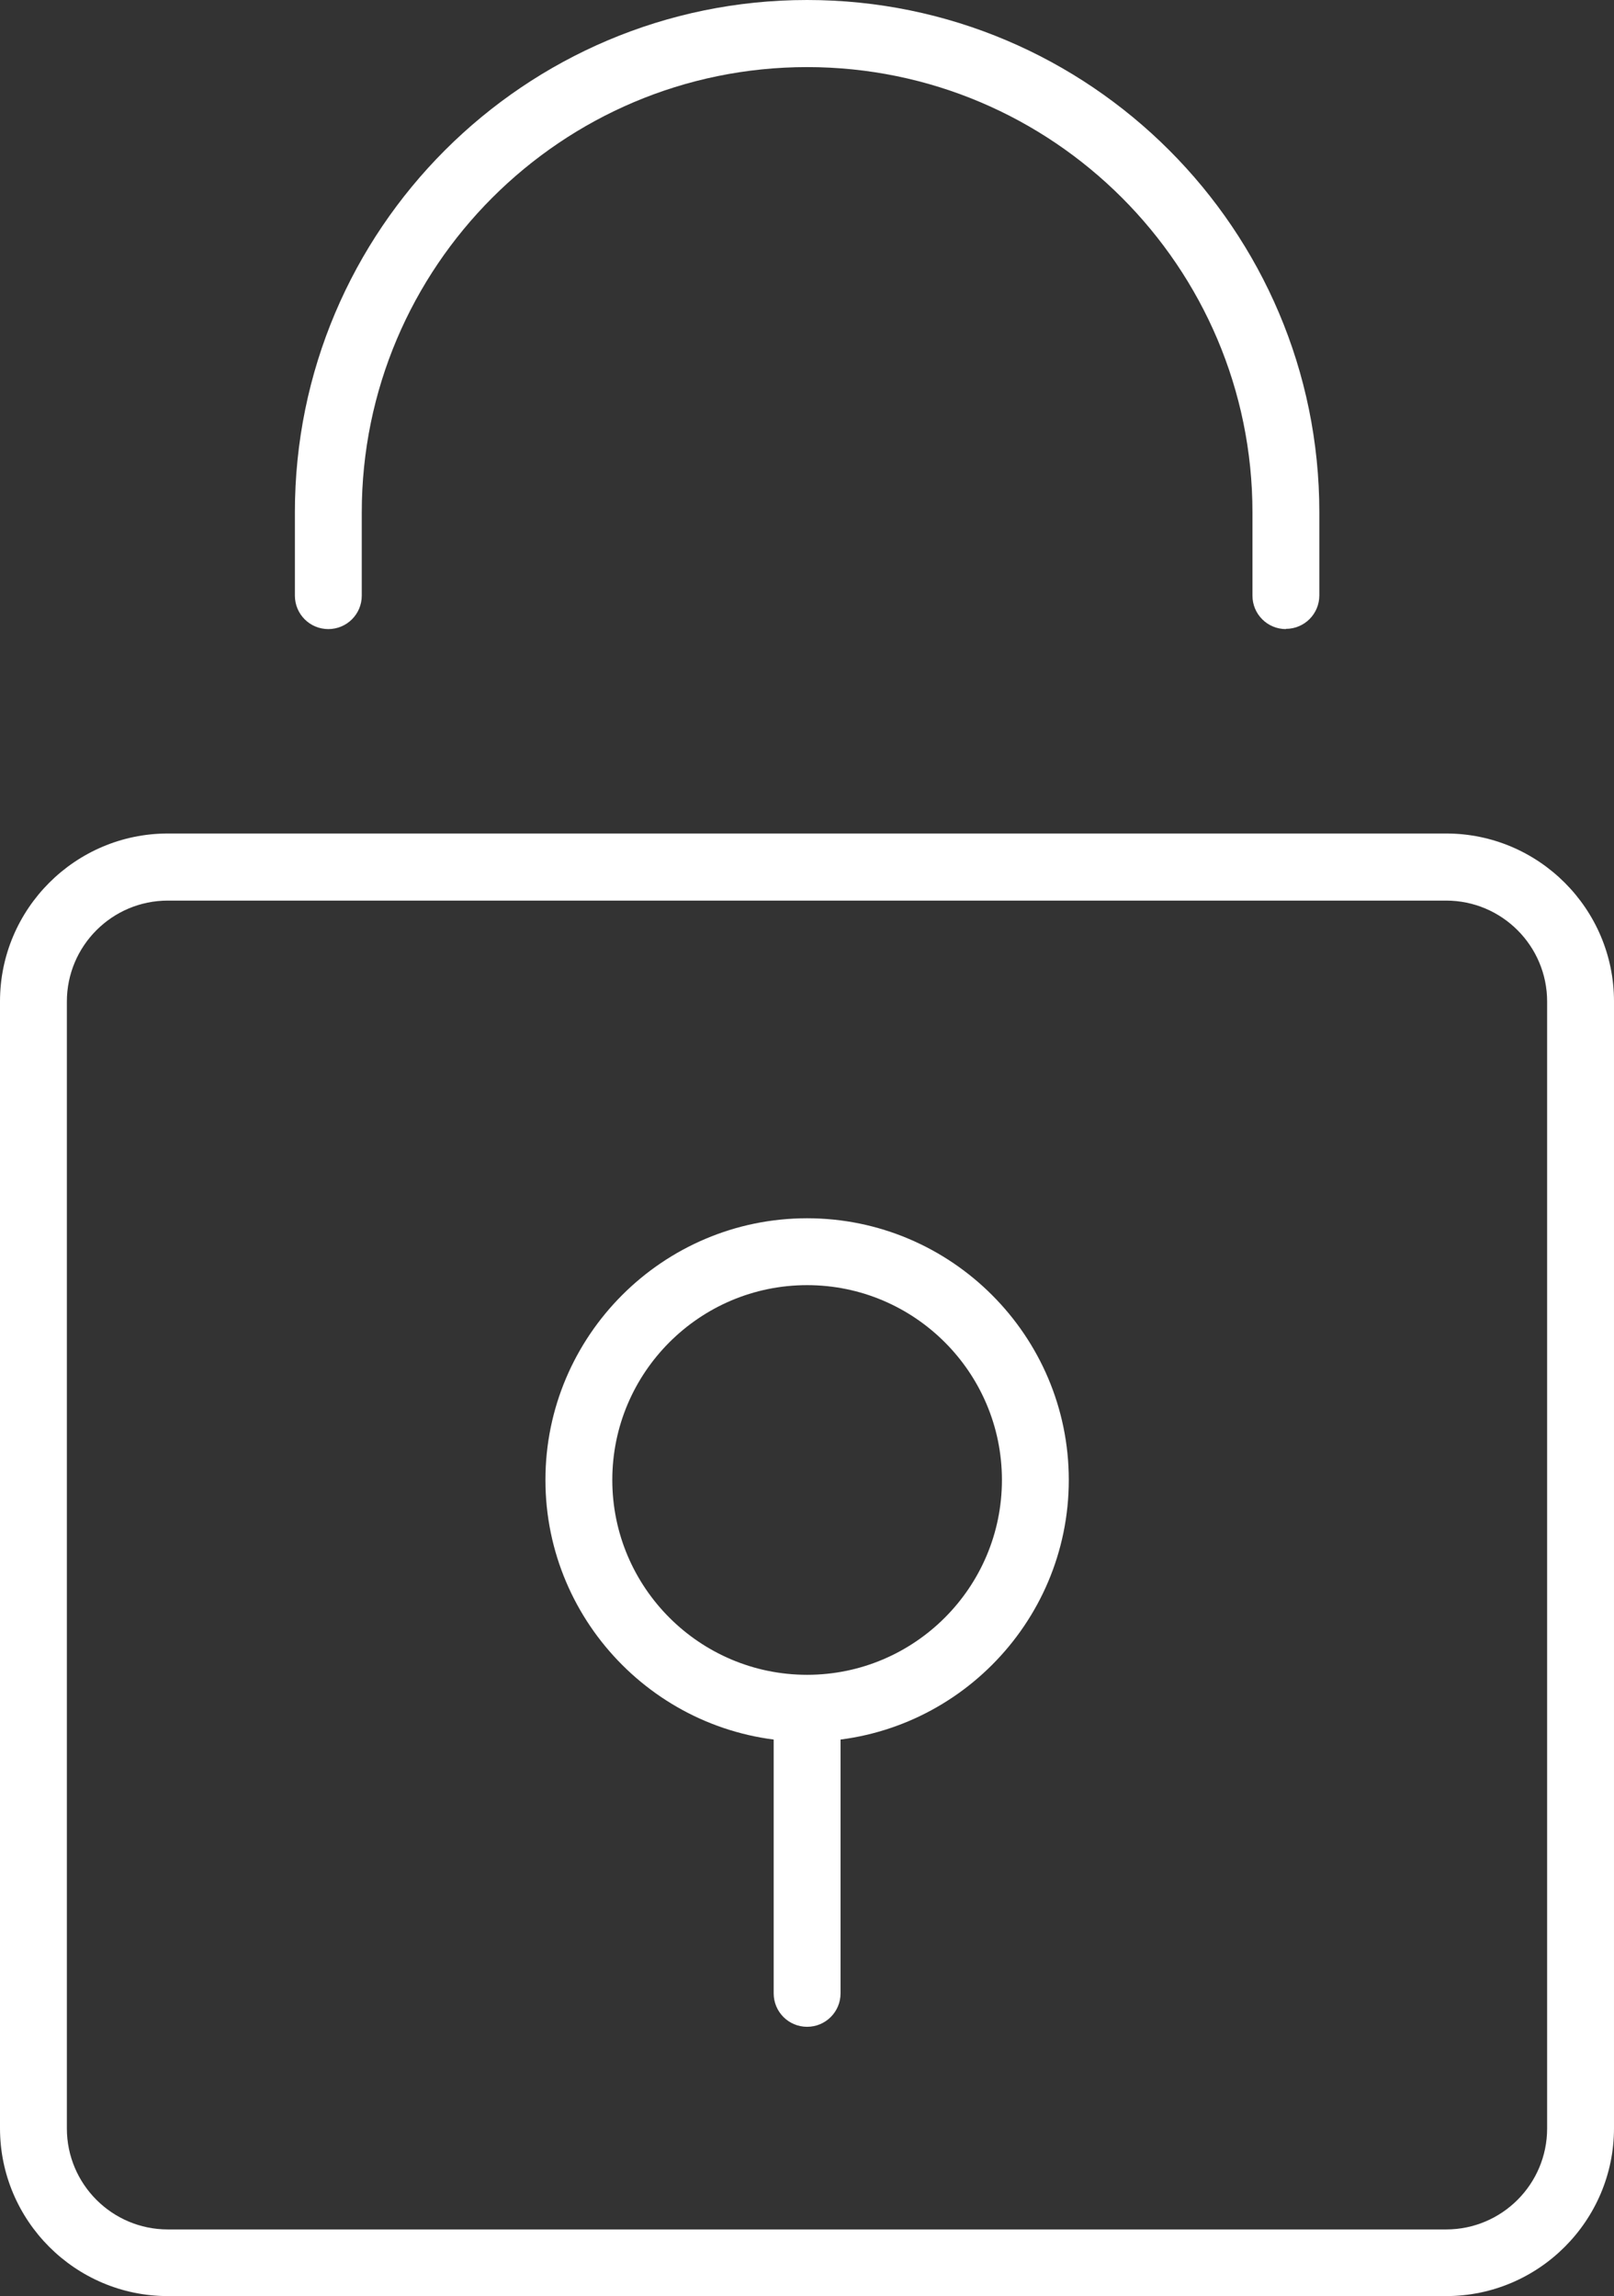 <svg xmlns="http://www.w3.org/2000/svg" id="Capa_1" data-name="Capa 1" viewBox="0 0 72.41 103"><rect x="0" y="0" width="72.41" height="103" fill="#333333" stroke="none"/><defs><style>      .cls-1 {        fill: #fff;        stroke-width: 0px;      }    </style></defs><g><path class="cls-1" d="M64.88,103H7.53c-4.15,0-7.53-3.38-7.53-7.53v-50.55c0-4.15,3.38-7.53,7.53-7.53h57.35c4.15,0,7.53,3.38,7.53,7.53v50.55c0,4.15-3.38,7.53-7.53,7.53ZM7.53,40.4c-2.5,0-4.53,2.03-4.53,4.53v50.55c0,2.5,2.03,4.53,4.53,4.53h57.35c2.5,0,4.53-2.03,4.53-4.53v-50.55c0-2.5-2.03-4.53-4.53-4.53H7.53Z"></path><path class="cls-1" d="M36.21,90.92c-.83,0-1.5-.67-1.5-1.5v-12.07c0-.83.67-1.5,1.5-1.5s1.5.67,1.5,1.5v12.07c0,.83-.67,1.5-1.5,1.5Z"></path><path class="cls-1" d="M57.69,28.22c-.83,0-1.5-.67-1.5-1.5v-3.73c0-11.02-8.96-19.98-19.98-19.98s-19.98,8.96-19.98,19.98v3.73c0,.83-.67,1.5-1.5,1.5s-1.5-.67-1.5-1.5v-3.73C13.22,10.31,23.53,0,36.21,0s22.98,10.31,22.98,22.98v3.73c0,.83-.67,1.5-1.5,1.5Z"></path></g><path class="cls-1" d="M36.21,78.13c-6.47,0-11.74-5.27-11.74-11.74s5.27-11.74,11.74-11.74,11.74,5.27,11.74,11.74-5.27,11.74-11.74,11.74ZM36.21,57.65c-4.82,0-8.74,3.92-8.74,8.74s3.92,8.74,8.74,8.74,8.74-3.92,8.74-8.74-3.92-8.74-8.74-8.74Z"></path></svg>